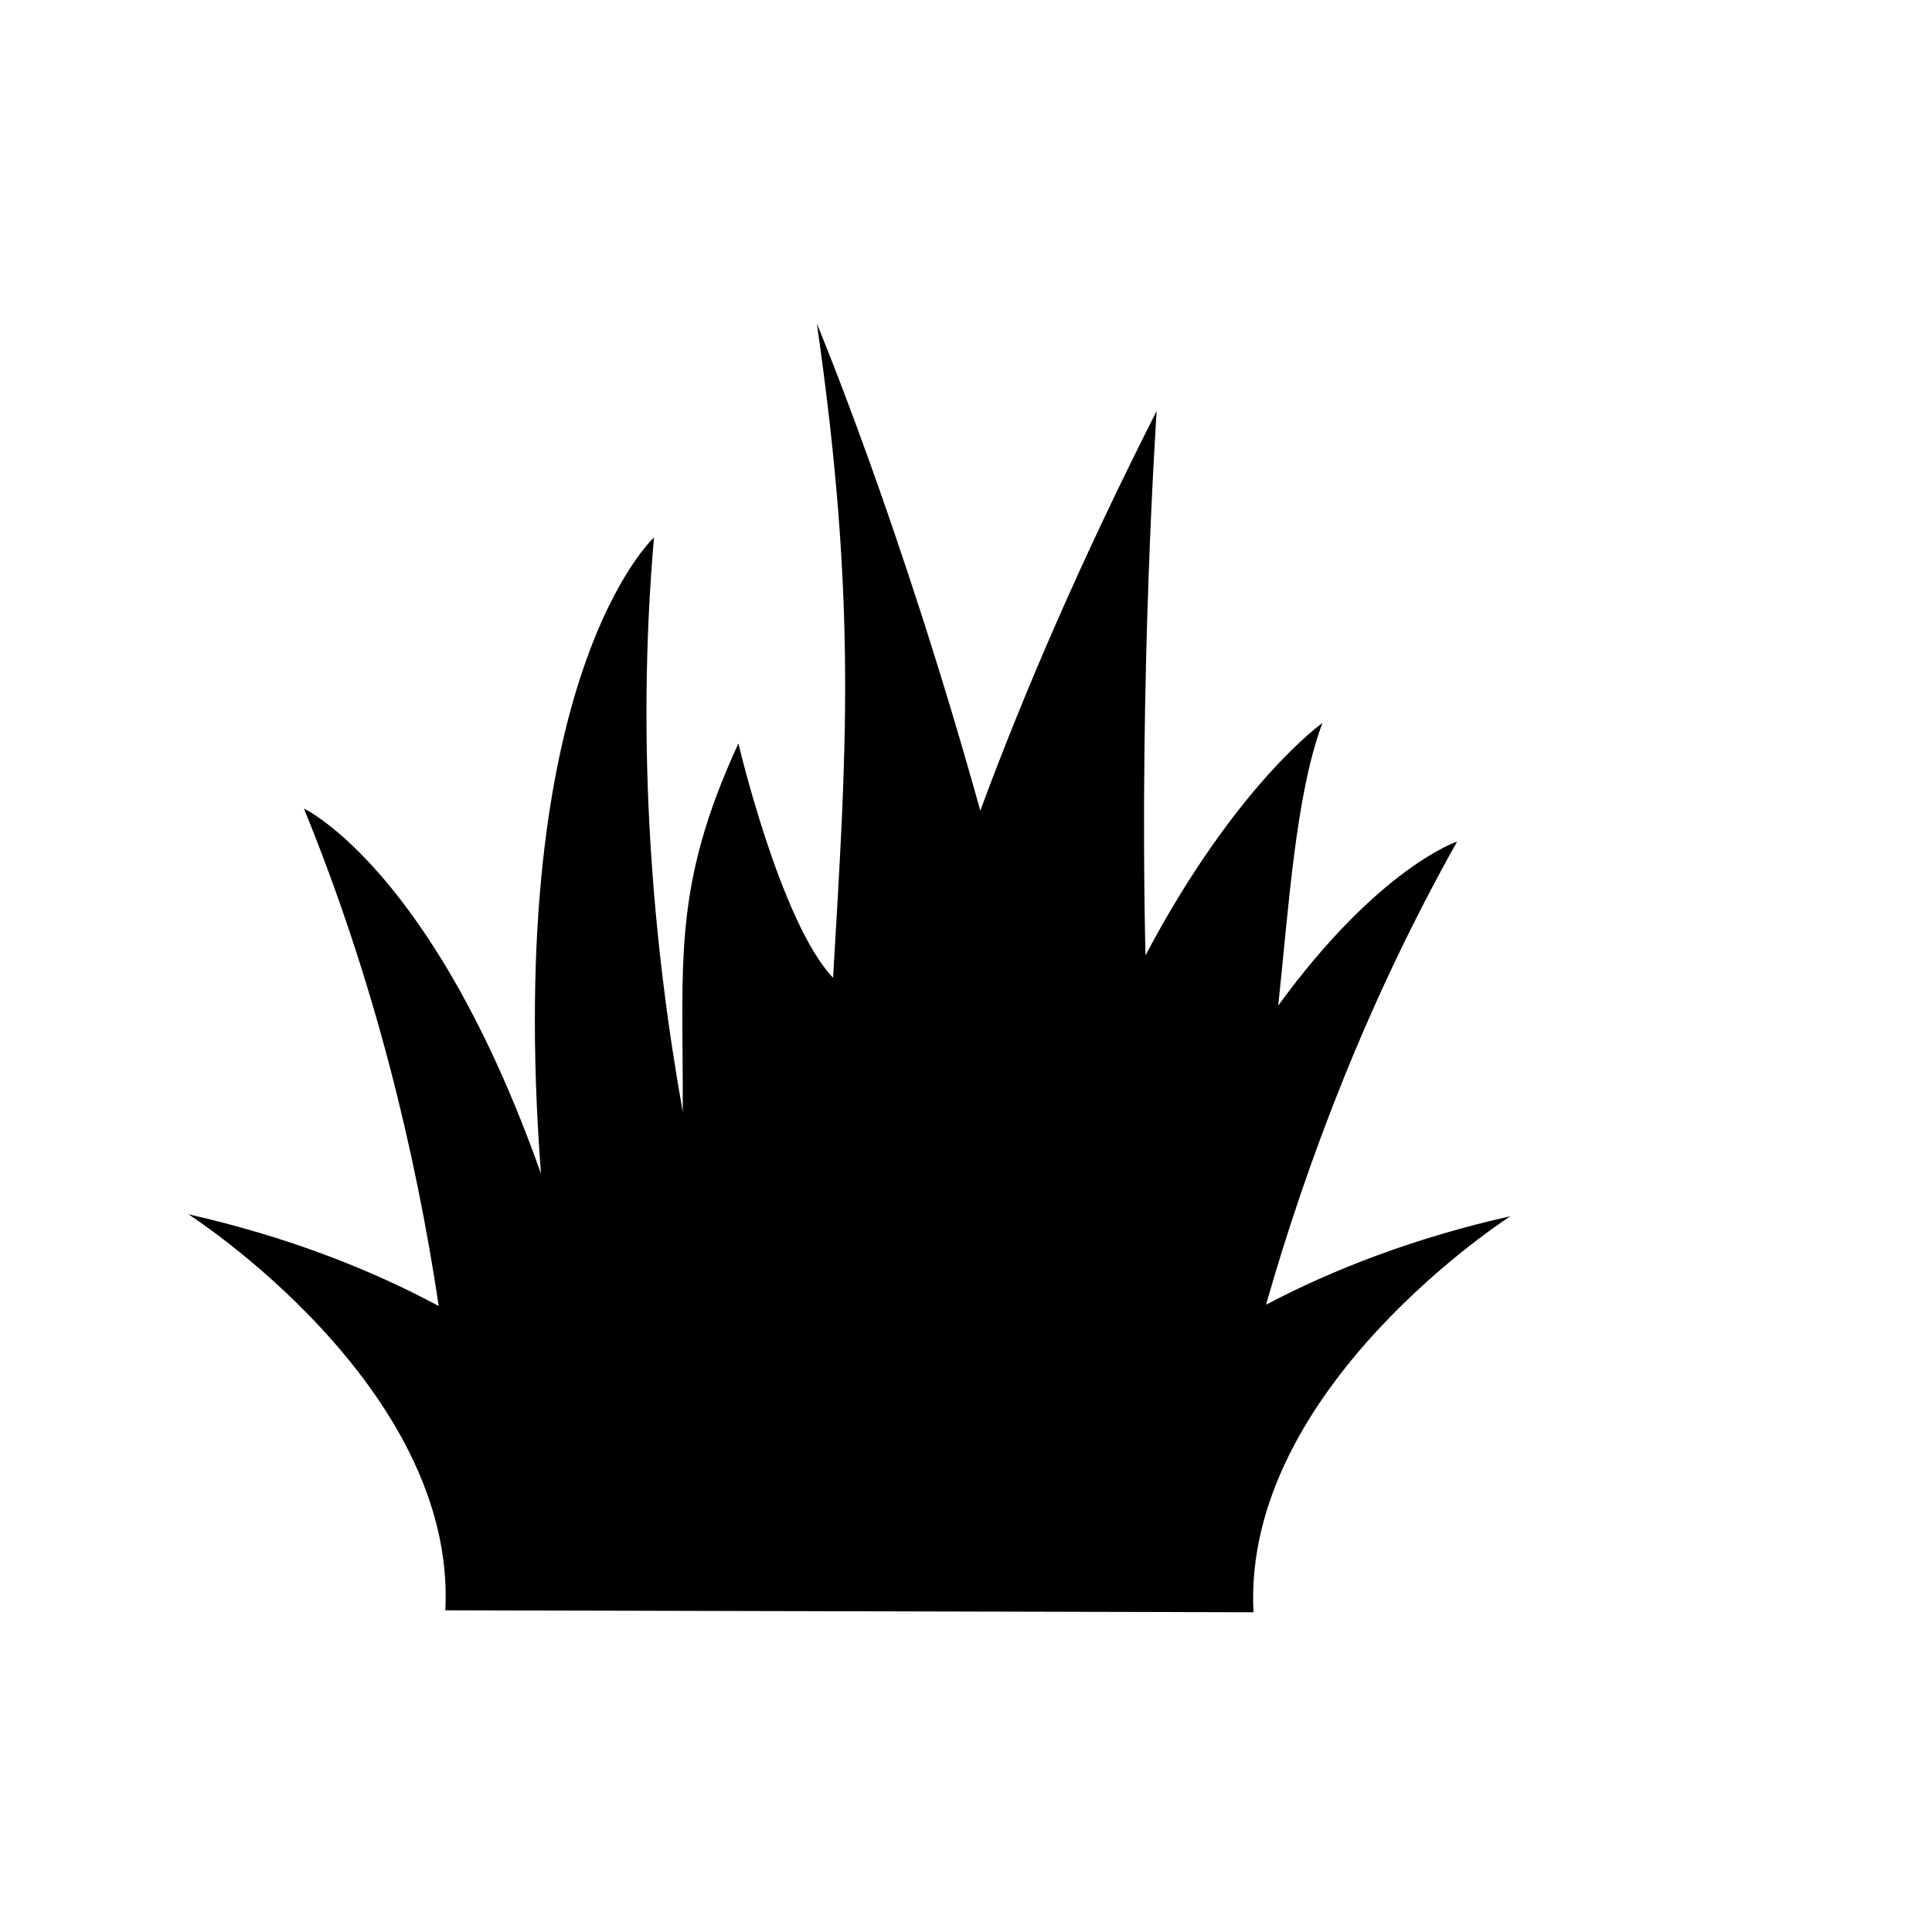 <?xml version="1.0" encoding="utf-8"?>
<!-- Generator: Adobe Illustrator 23.0.1, SVG Export Plug-In . SVG Version: 6.00 Build 0)  -->
<svg version="1.1" id="Layer_1" xmlns="http://www.w3.org/2000/svg" xmlns:xlink="http://www.w3.org/1999/xlink" x="0px" y="0px"
	 width="1000px" height="1000px" viewBox="0 0 1000 1000" style="enable-background:new 0 0 1000 1000;" xml:space="preserve">
<path d="M781.8,629.5c-49.7,11.2-91.5,27.4-126.5,45.8c21.5-75.2,52.9-157.8,98.9-239.7c0,0-40.4,13.2-92.6,84.9
	c5.3-48.9,8.9-109.2,22.9-146.3c0,0-44.8,31.7-91.6,120.3c-3.4-147.7,5.8-281.8,5.8-281.8C560,289,530.2,357.9,507.4,419.6
	c-41.6-149.6-84.6-252.1-84.6-252.1c21.1,146.4,15.1,223.1,8.4,338.6c-27.2-28.5-49-121.3-49-121.3
	c-34.5,74.9-28.5,112.6-28.8,190.7c-15.4-86-24.4-188-14.9-297.3c0,0-78.1,71.2-58.5,329.3c-55.8-157.7-122.7-189-122.7-189
	c36.7,89.7,57.9,178.3,69.8,257.5c-35.6-19.1-78.4-35.9-129.6-47.5c0,0,139,88.9,133,205l418.3,1
	C642.8,718.4,781.8,629.5,781.8,629.5z"/>
</svg>

